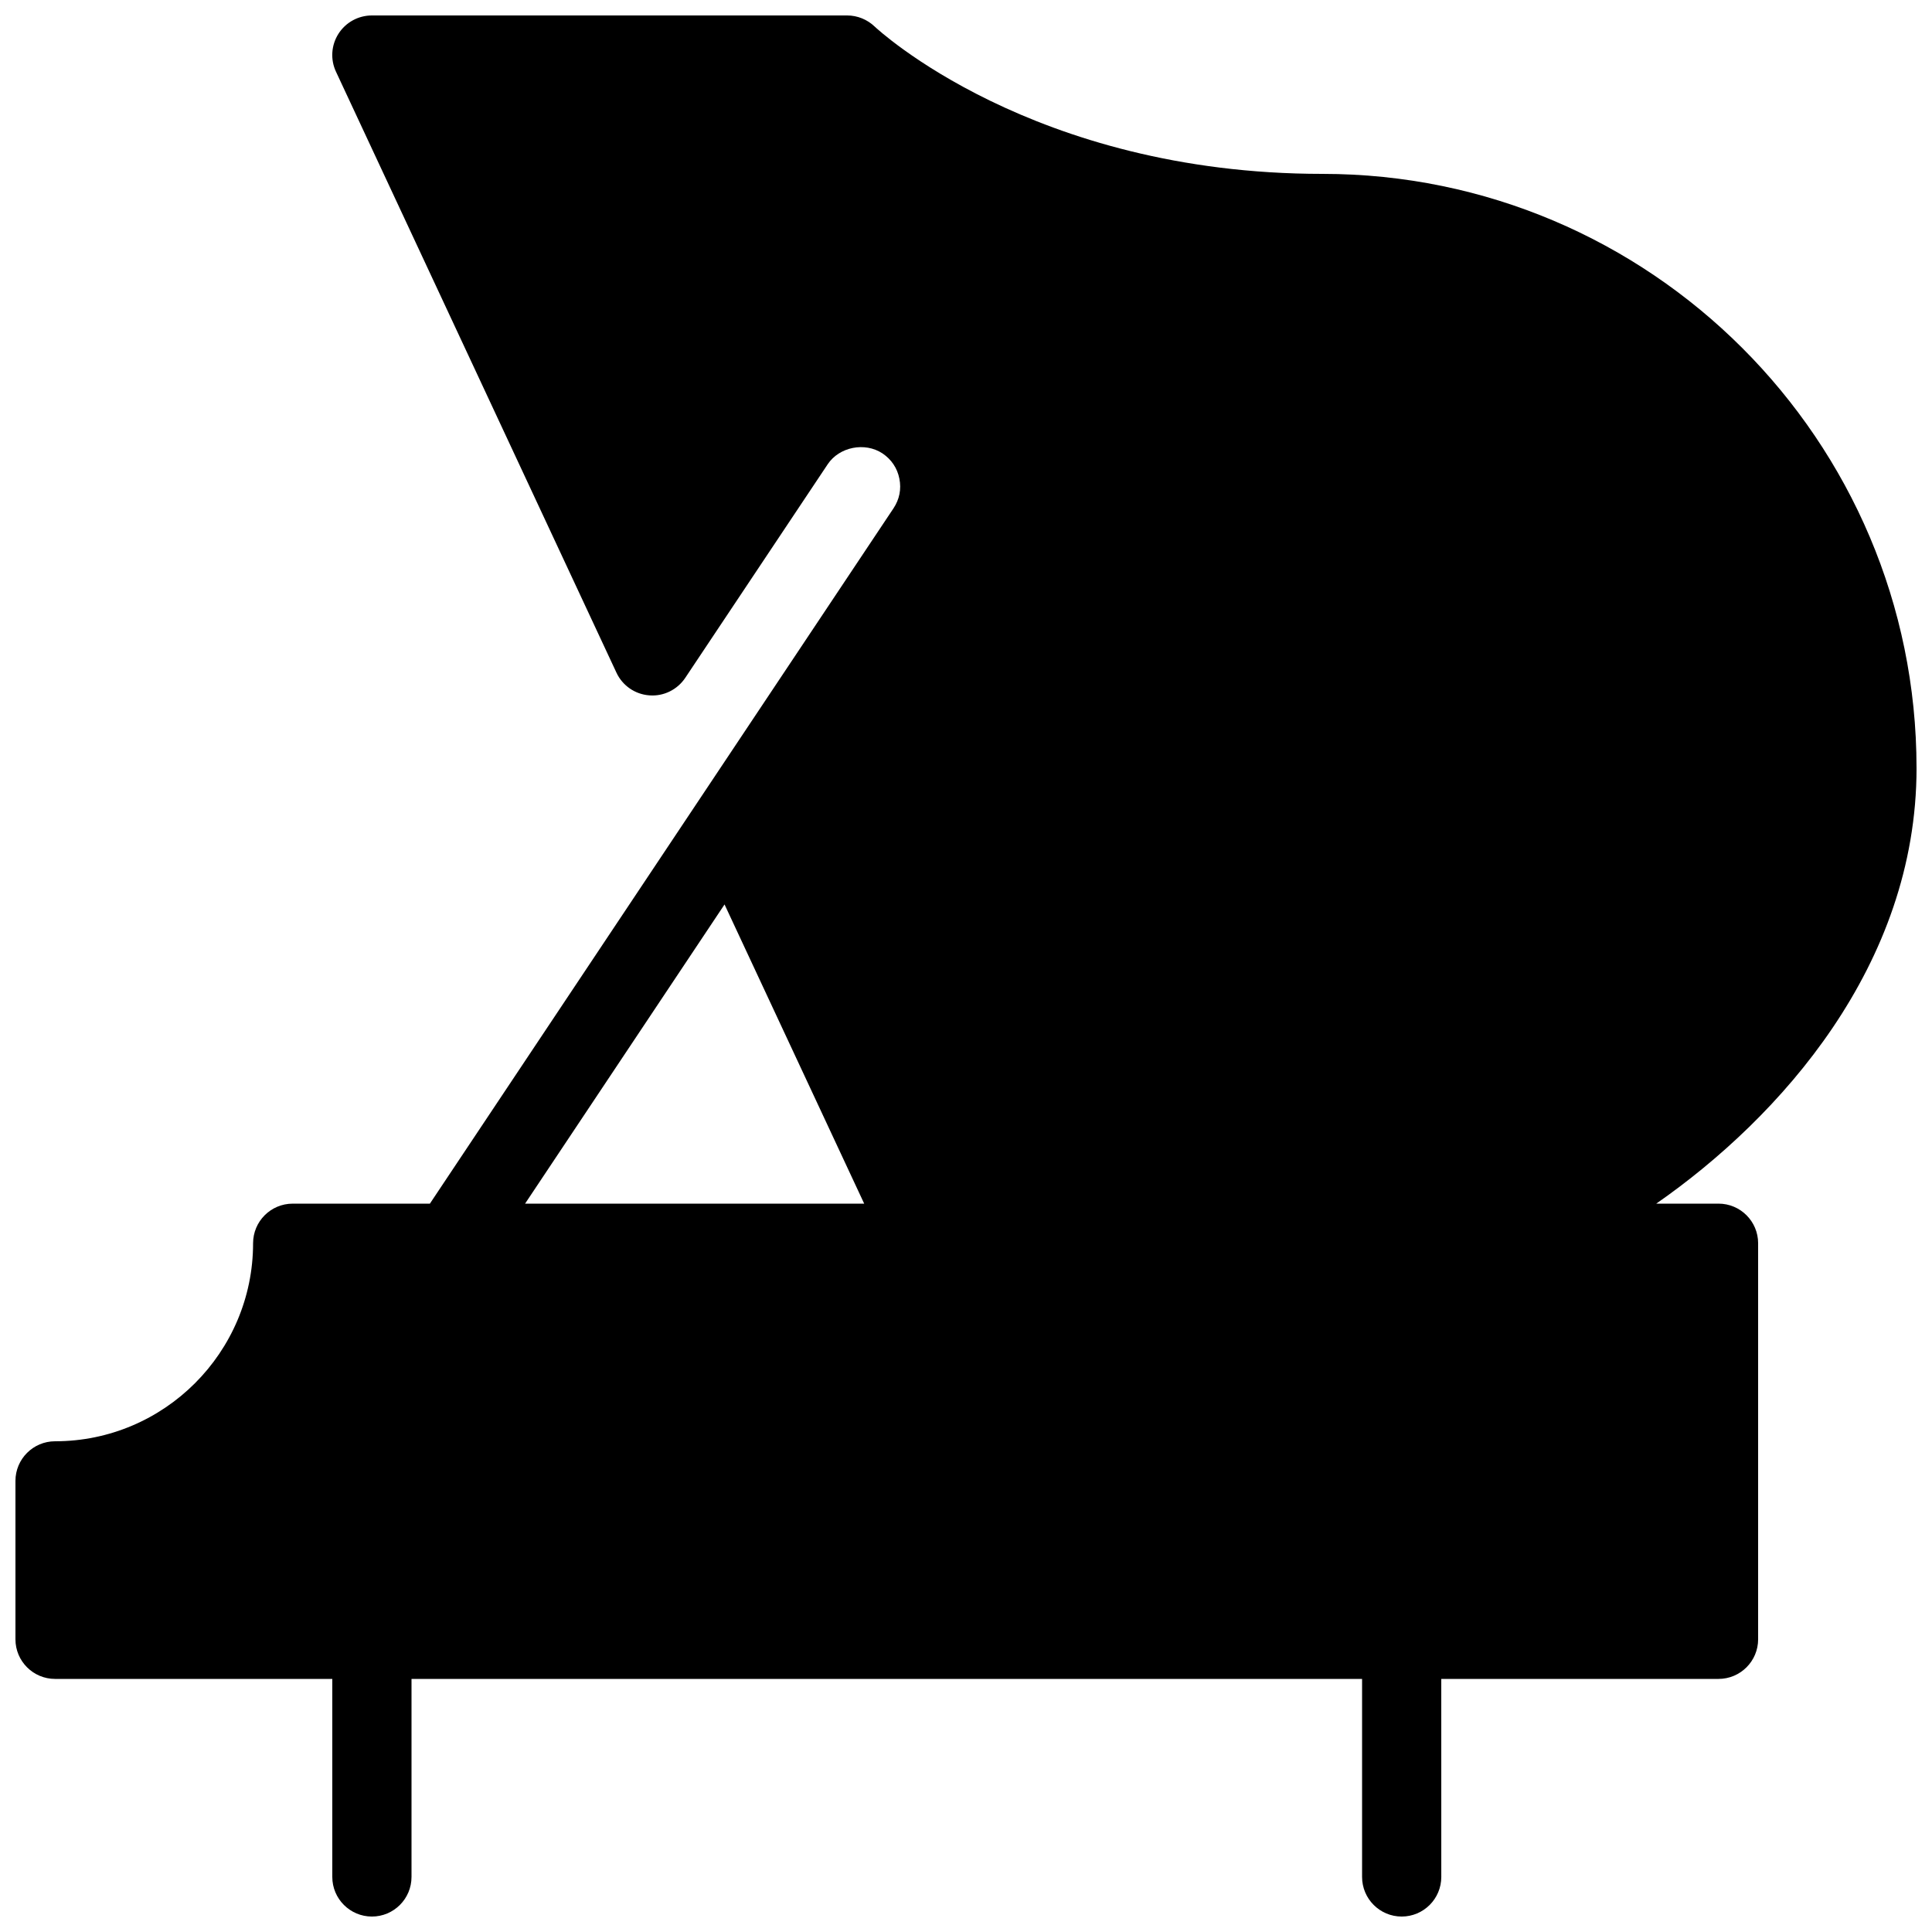 <?xml version="1.0" encoding="UTF-8"?>
<!-- Uploaded to: ICON Repo, www.svgrepo.com, Generator: ICON Repo Mixer Tools -->
<svg width="800px" height="800px" version="1.1" viewBox="144 144 512 512" xmlns="http://www.w3.org/2000/svg">
 <defs>
  <clipPath id="a">
   <path d="m148.09 148.09h503.81v503.81h-503.81z"/>
  </clipPath>
 </defs>
 <g clip-path="url(#a)">
  <path d="m651.9 347.52c0-86.824-70.617-157.44-157.44-157.44-76.957 0-118.27-38.645-118.67-39.047-1.949-1.867-4.574-2.938-7.281-2.938h-125.95c-3.59 0-6.93 1.828-8.859 4.848-1.93 3.023-2.184 6.824-0.652 10.078l74.312 159.23c1.598 3.441 4.934 5.75 8.711 6.023 3.758 0.316 7.43-1.492 9.531-4.641l37.742-56.594c3.066-4.617 9.844-5.961 14.504-2.898 2.371 1.594 3.945 3.906 4.492 6.695 0.566 2.793 0.02 5.5-1.555 7.871l-122.86 184.27h-36.359c-5.793 0-10.496 4.699-10.496 10.496 0 28.926-23.555 52.477-52.48 52.477-5.793 0-10.496 4.703-10.496 10.496v41.984c0 5.797 4.703 10.496 10.496 10.496h73.473v52.48c0 5.793 4.703 10.496 10.496 10.496 5.793 0 10.496-4.703 10.496-10.496v-52.48h251.91v52.48c0 5.793 4.703 10.496 10.496 10.496s10.496-4.703 10.496-10.496l-0.004-52.48h73.473c5.793 0 10.496-4.703 10.496-10.496v-104.96c0-5.793-4.703-10.496-10.496-10.496h-16.5c32.75-22.797 68.98-63.102 68.98-115.45zm-315.89 36.168 37.008 79.289h-89.867z"/>
 </g>
</svg>
